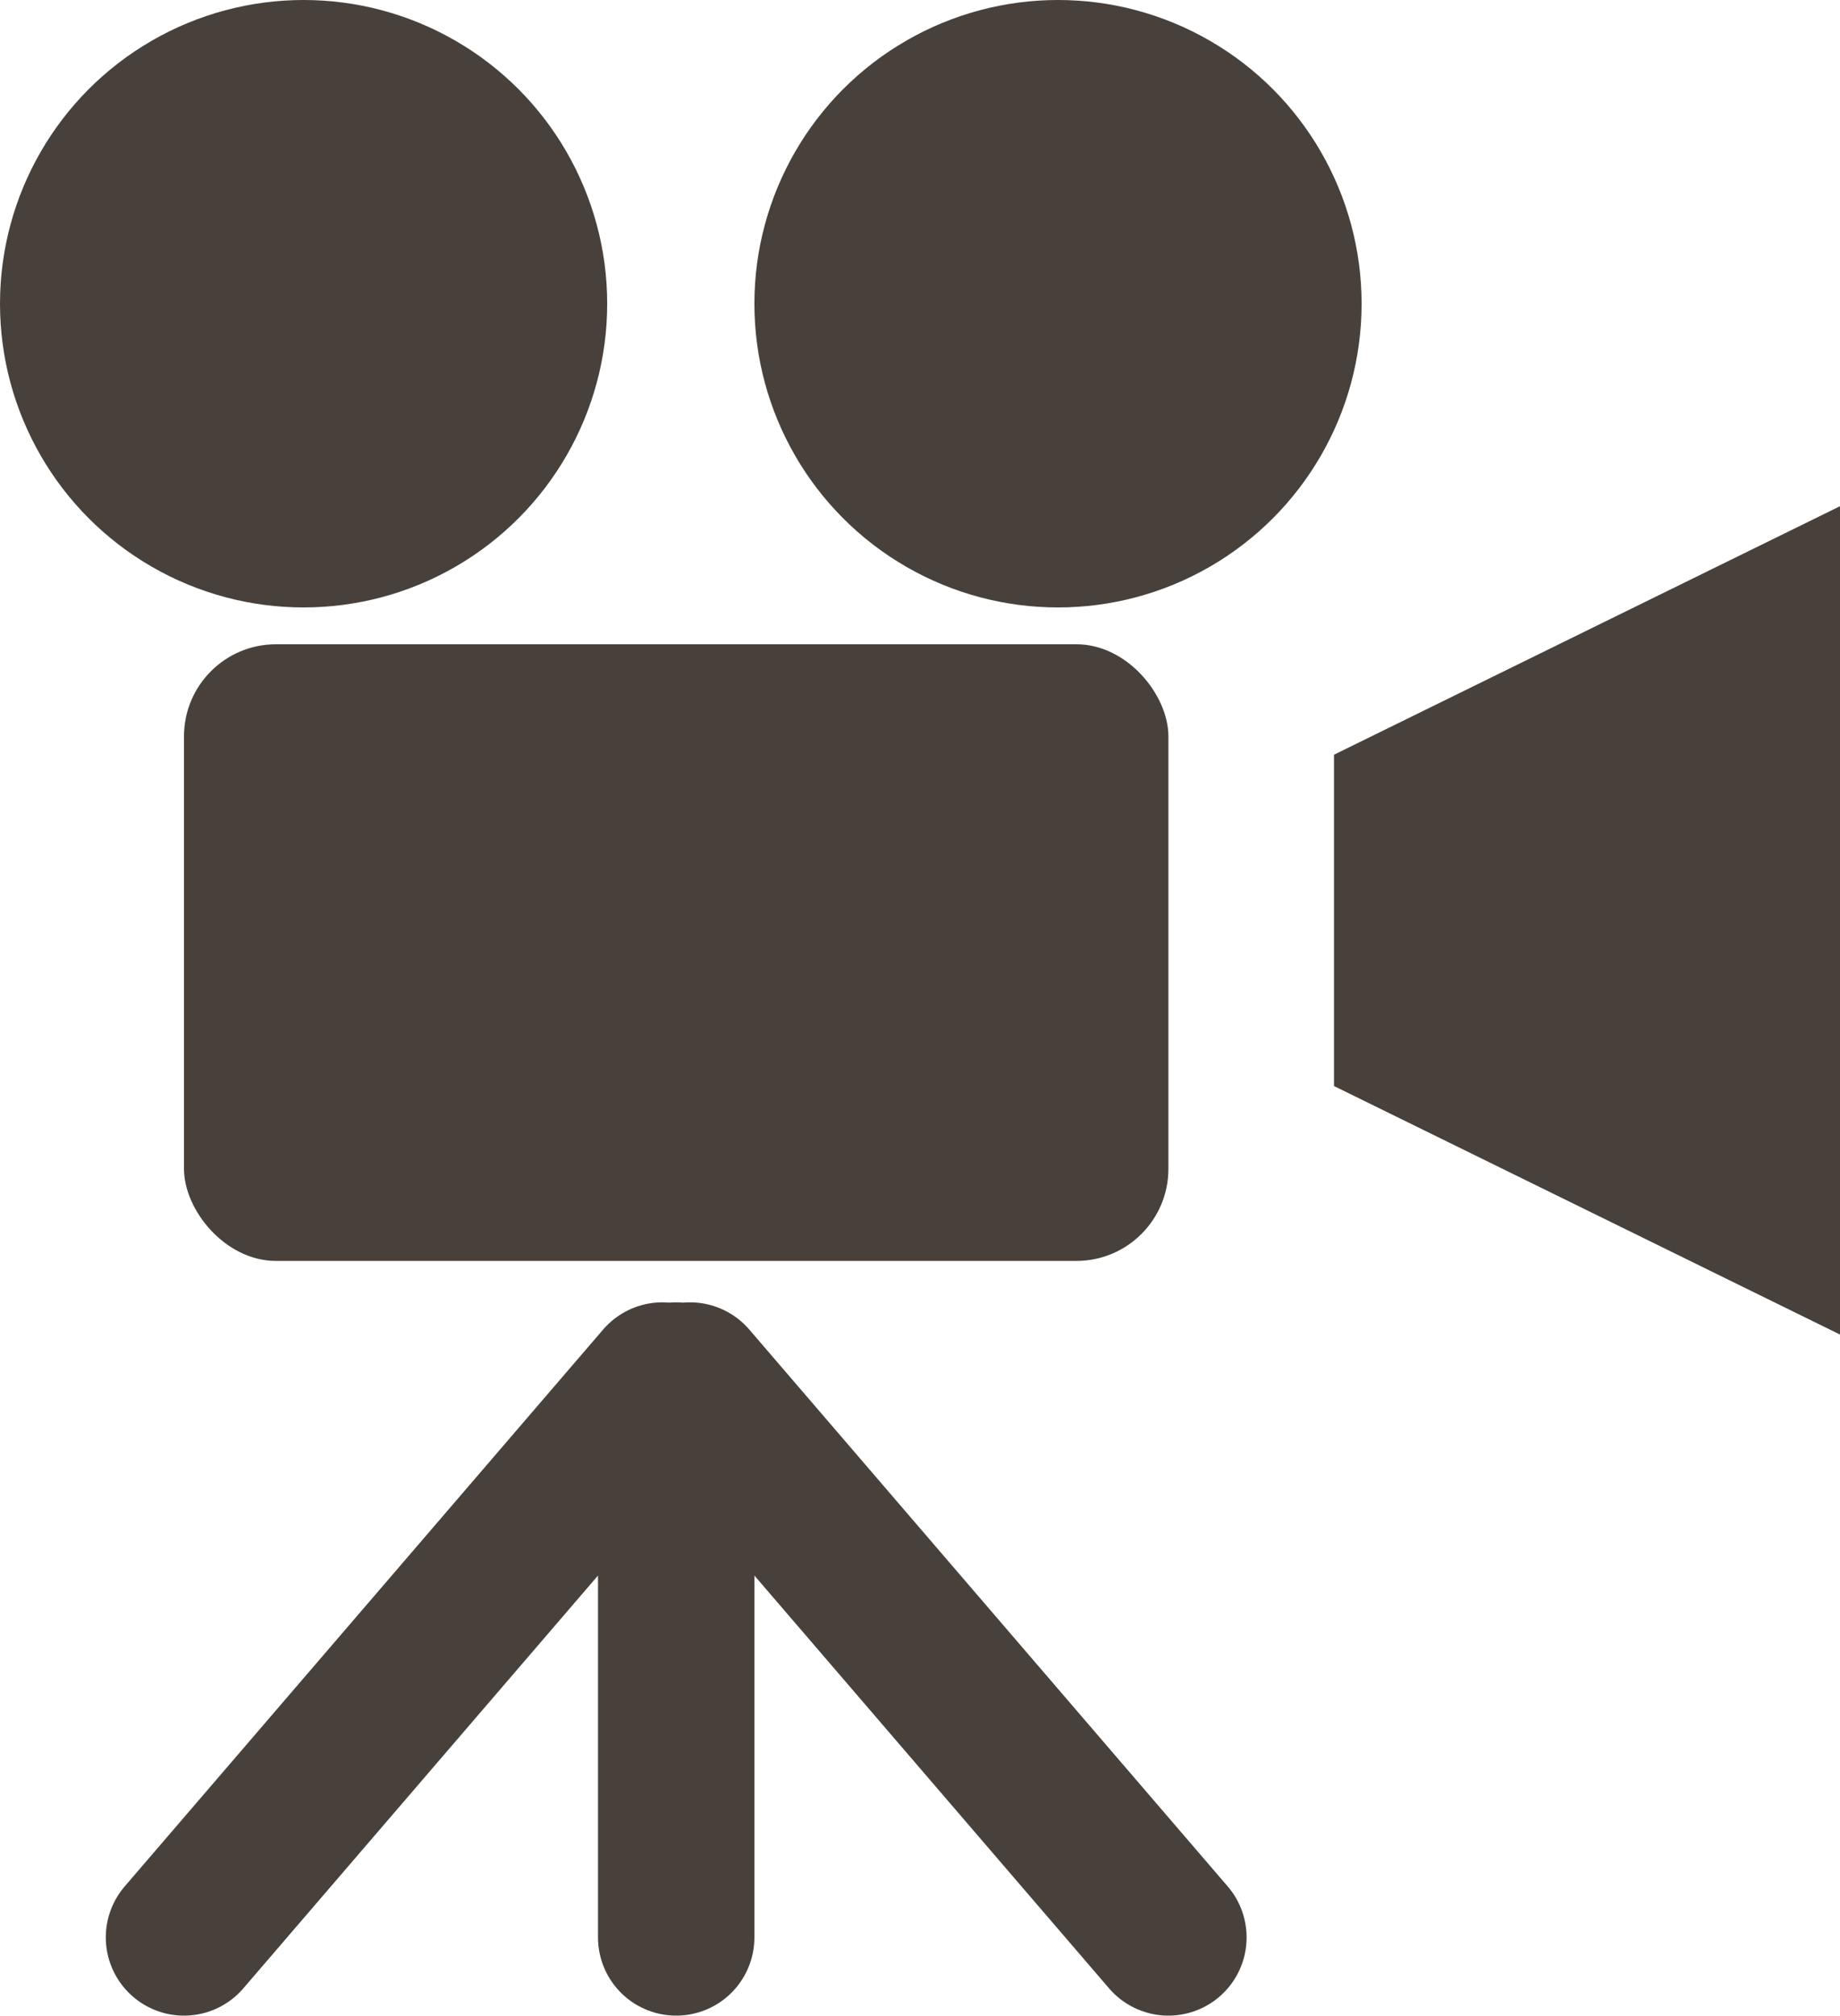 <svg version="1.1" xmlns="http://www.w3.org/2000/svg" xmlns:xlink="http://www.w3.org/1999/xlink" viewBox="0 0 400 438">
	<g fill="#48413B">
		<circle cx="66" cy="66" r="66" />
		<circle cx="230" cy="66" r="66" />
		<rect x="40" y="140" width="214" height="134" rx="20" />
		<path d="
				M400 110 V290 L290 236 V164 Z
			"/>
		<path d="
				M40 421 L144 300 
				M147 421 L147 300
				M254 421 L150 300 
			" fill="none" stroke="#48413B" stroke-width="34" stroke-linecap="round" />			
	</g>
</svg>
